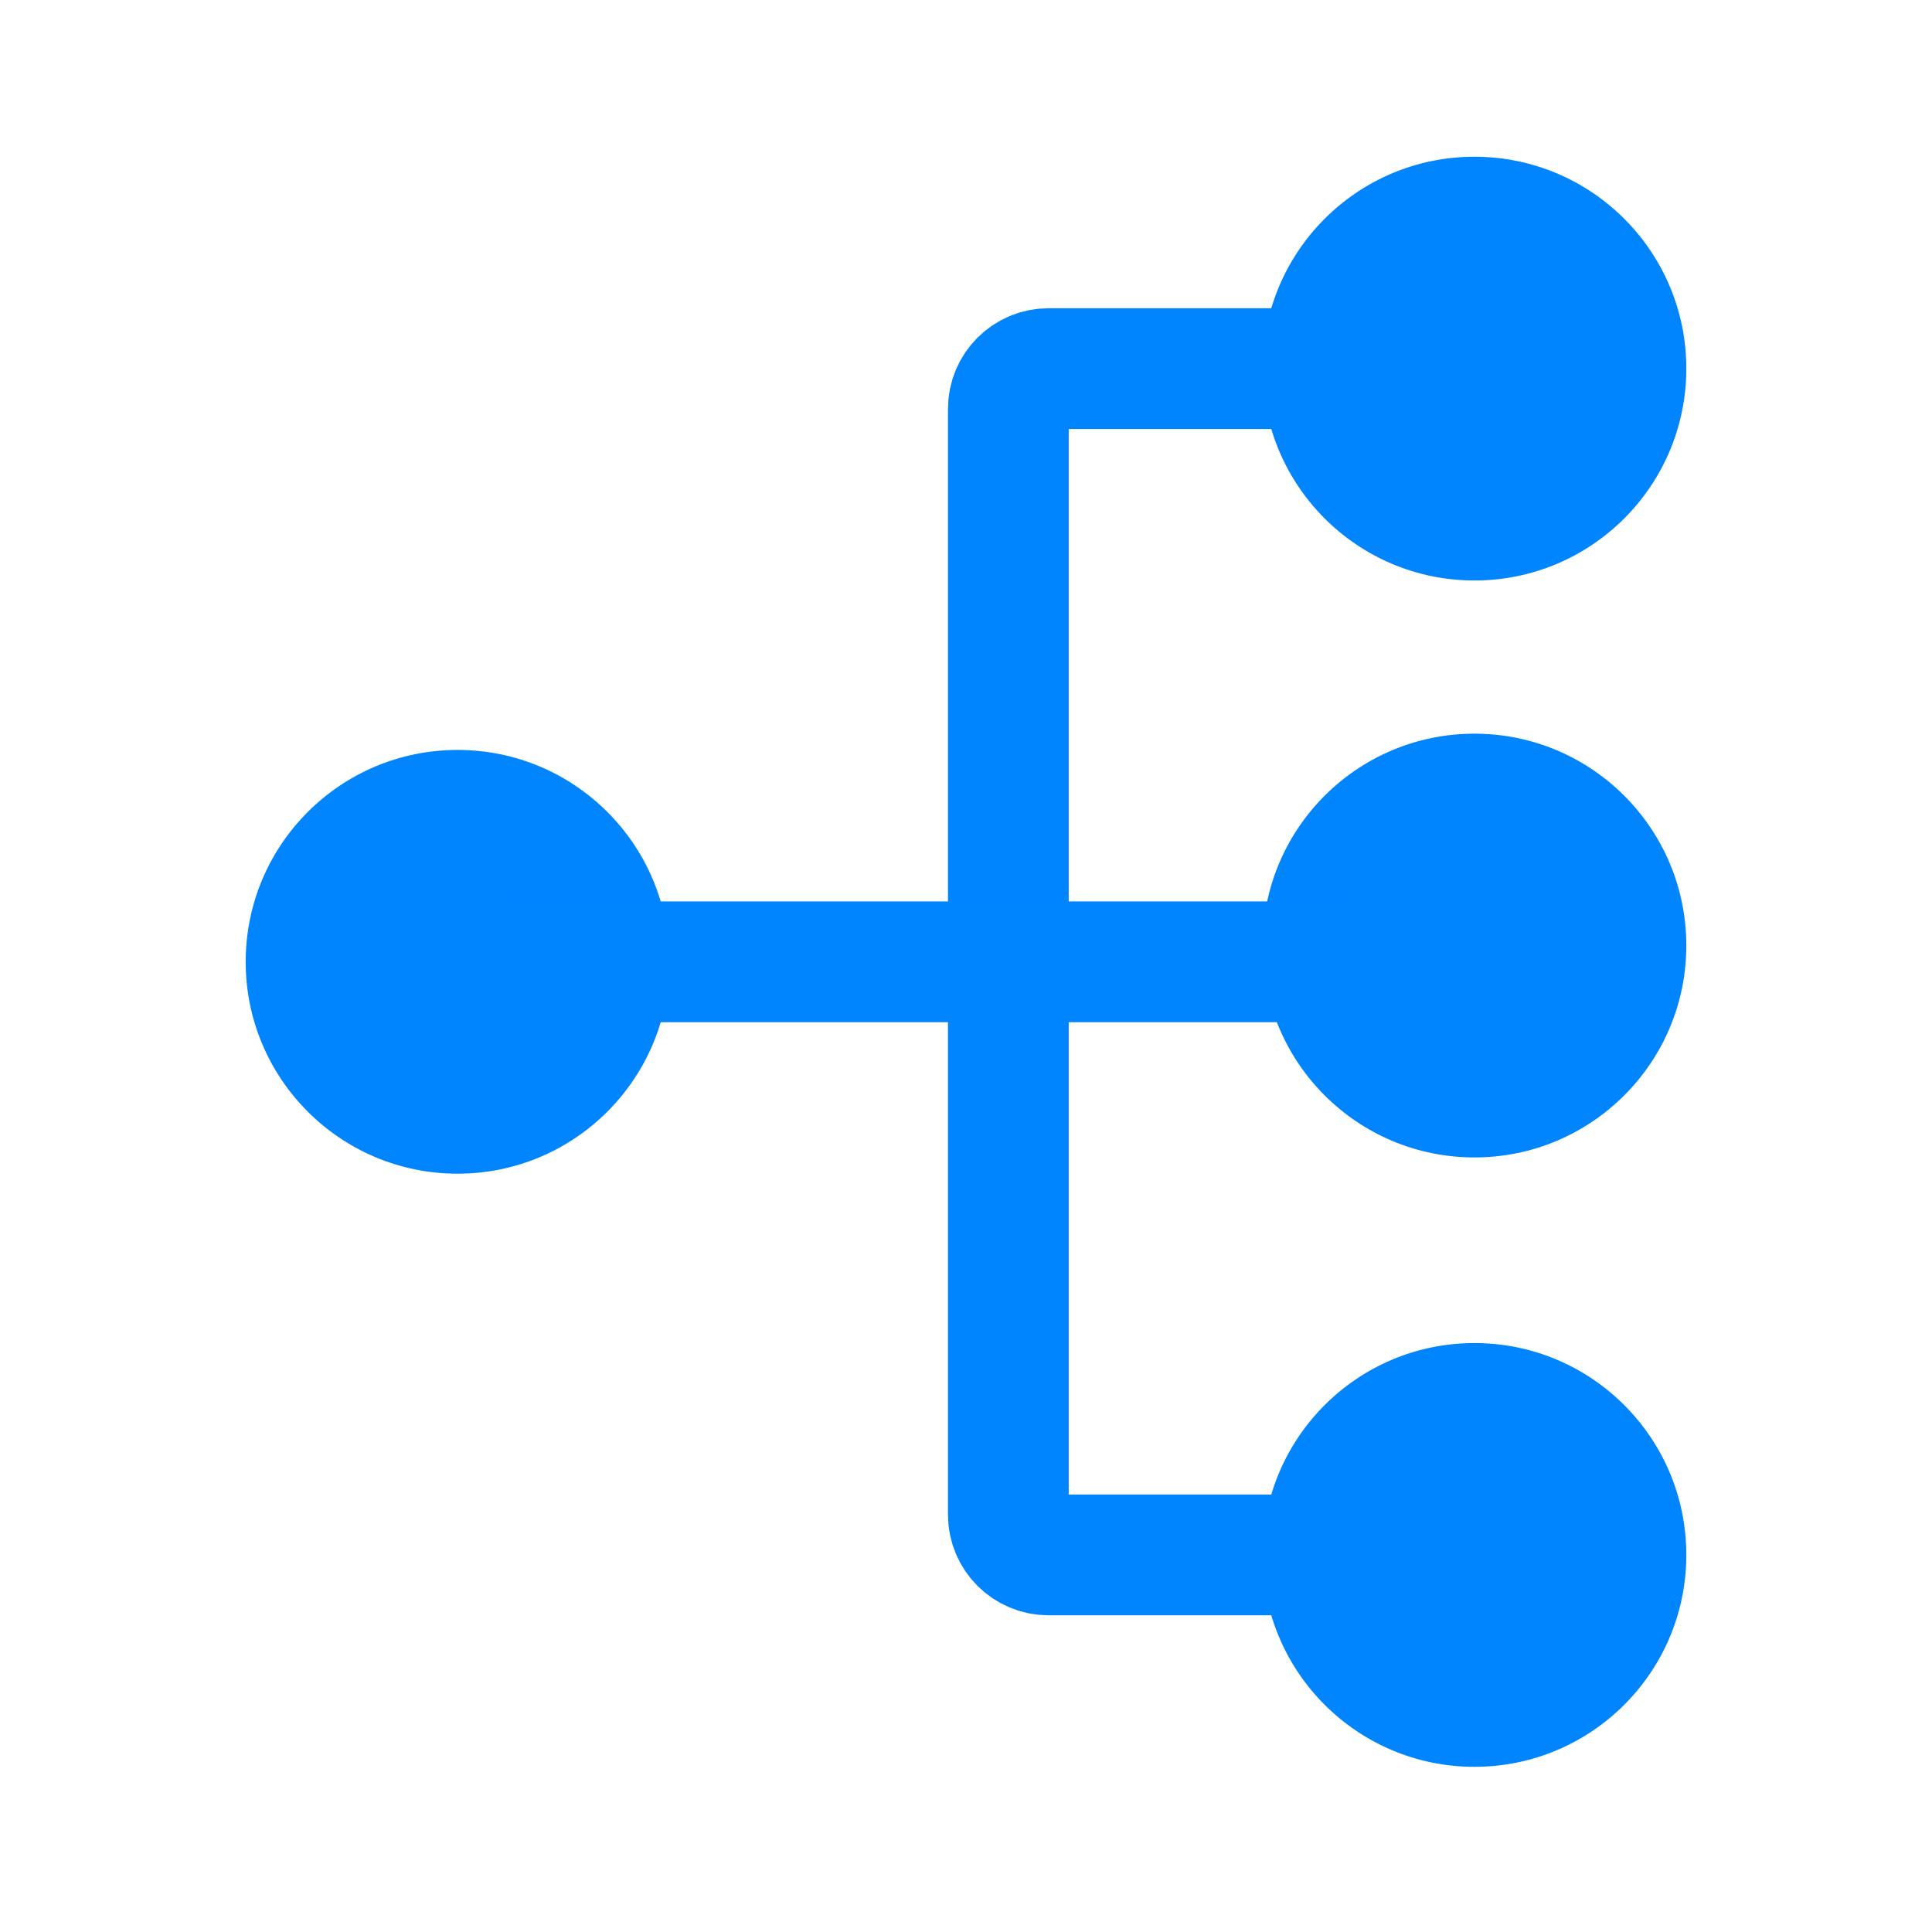 <svg width="24" height="24" viewBox="0 0 24 24" fill="none" xmlns="http://www.w3.org/2000/svg">
<mask id="mask0_8105_5633" style="mask-type:alpha" maskUnits="userSpaceOnUse" x="0" y="0" width="24" height="24">
<rect width="24" height="24" fill="#D9D9D9"/>
</mask>
<g mask="url(#mask0_8105_5633)">
<ellipse cx="5.684" cy="11.948" rx="2.632" ry="2.632" transform="rotate(-90 5.684 11.948)" fill="#0085FF"/>
<ellipse cx="18.316" cy="19.316" rx="2.632" ry="2.632" transform="rotate(-90 18.316 19.316)" fill="#0085FF"/>
<ellipse cx="18.316" cy="11.746" rx="2.632" ry="2.632" transform="rotate(-90 18.316 11.746)" fill="#0085FF"/>
<path d="M17.789 19.316L13.026 19.316C12.75 19.316 12.526 19.092 12.526 18.816L12.526 5.079C12.526 4.803 12.75 4.579 13.026 4.579L17.789 4.579" stroke="#0085FF" stroke-width="1.5"/>
<ellipse cx="18.316" cy="4.579" rx="2.632" ry="2.632" transform="rotate(-90 18.316 4.579)" fill="#0085FF"/>
<path d="M6.211 11.948L16.737 11.948" stroke="#0085FF" stroke-width="1.5"/>
</g>
</svg>
